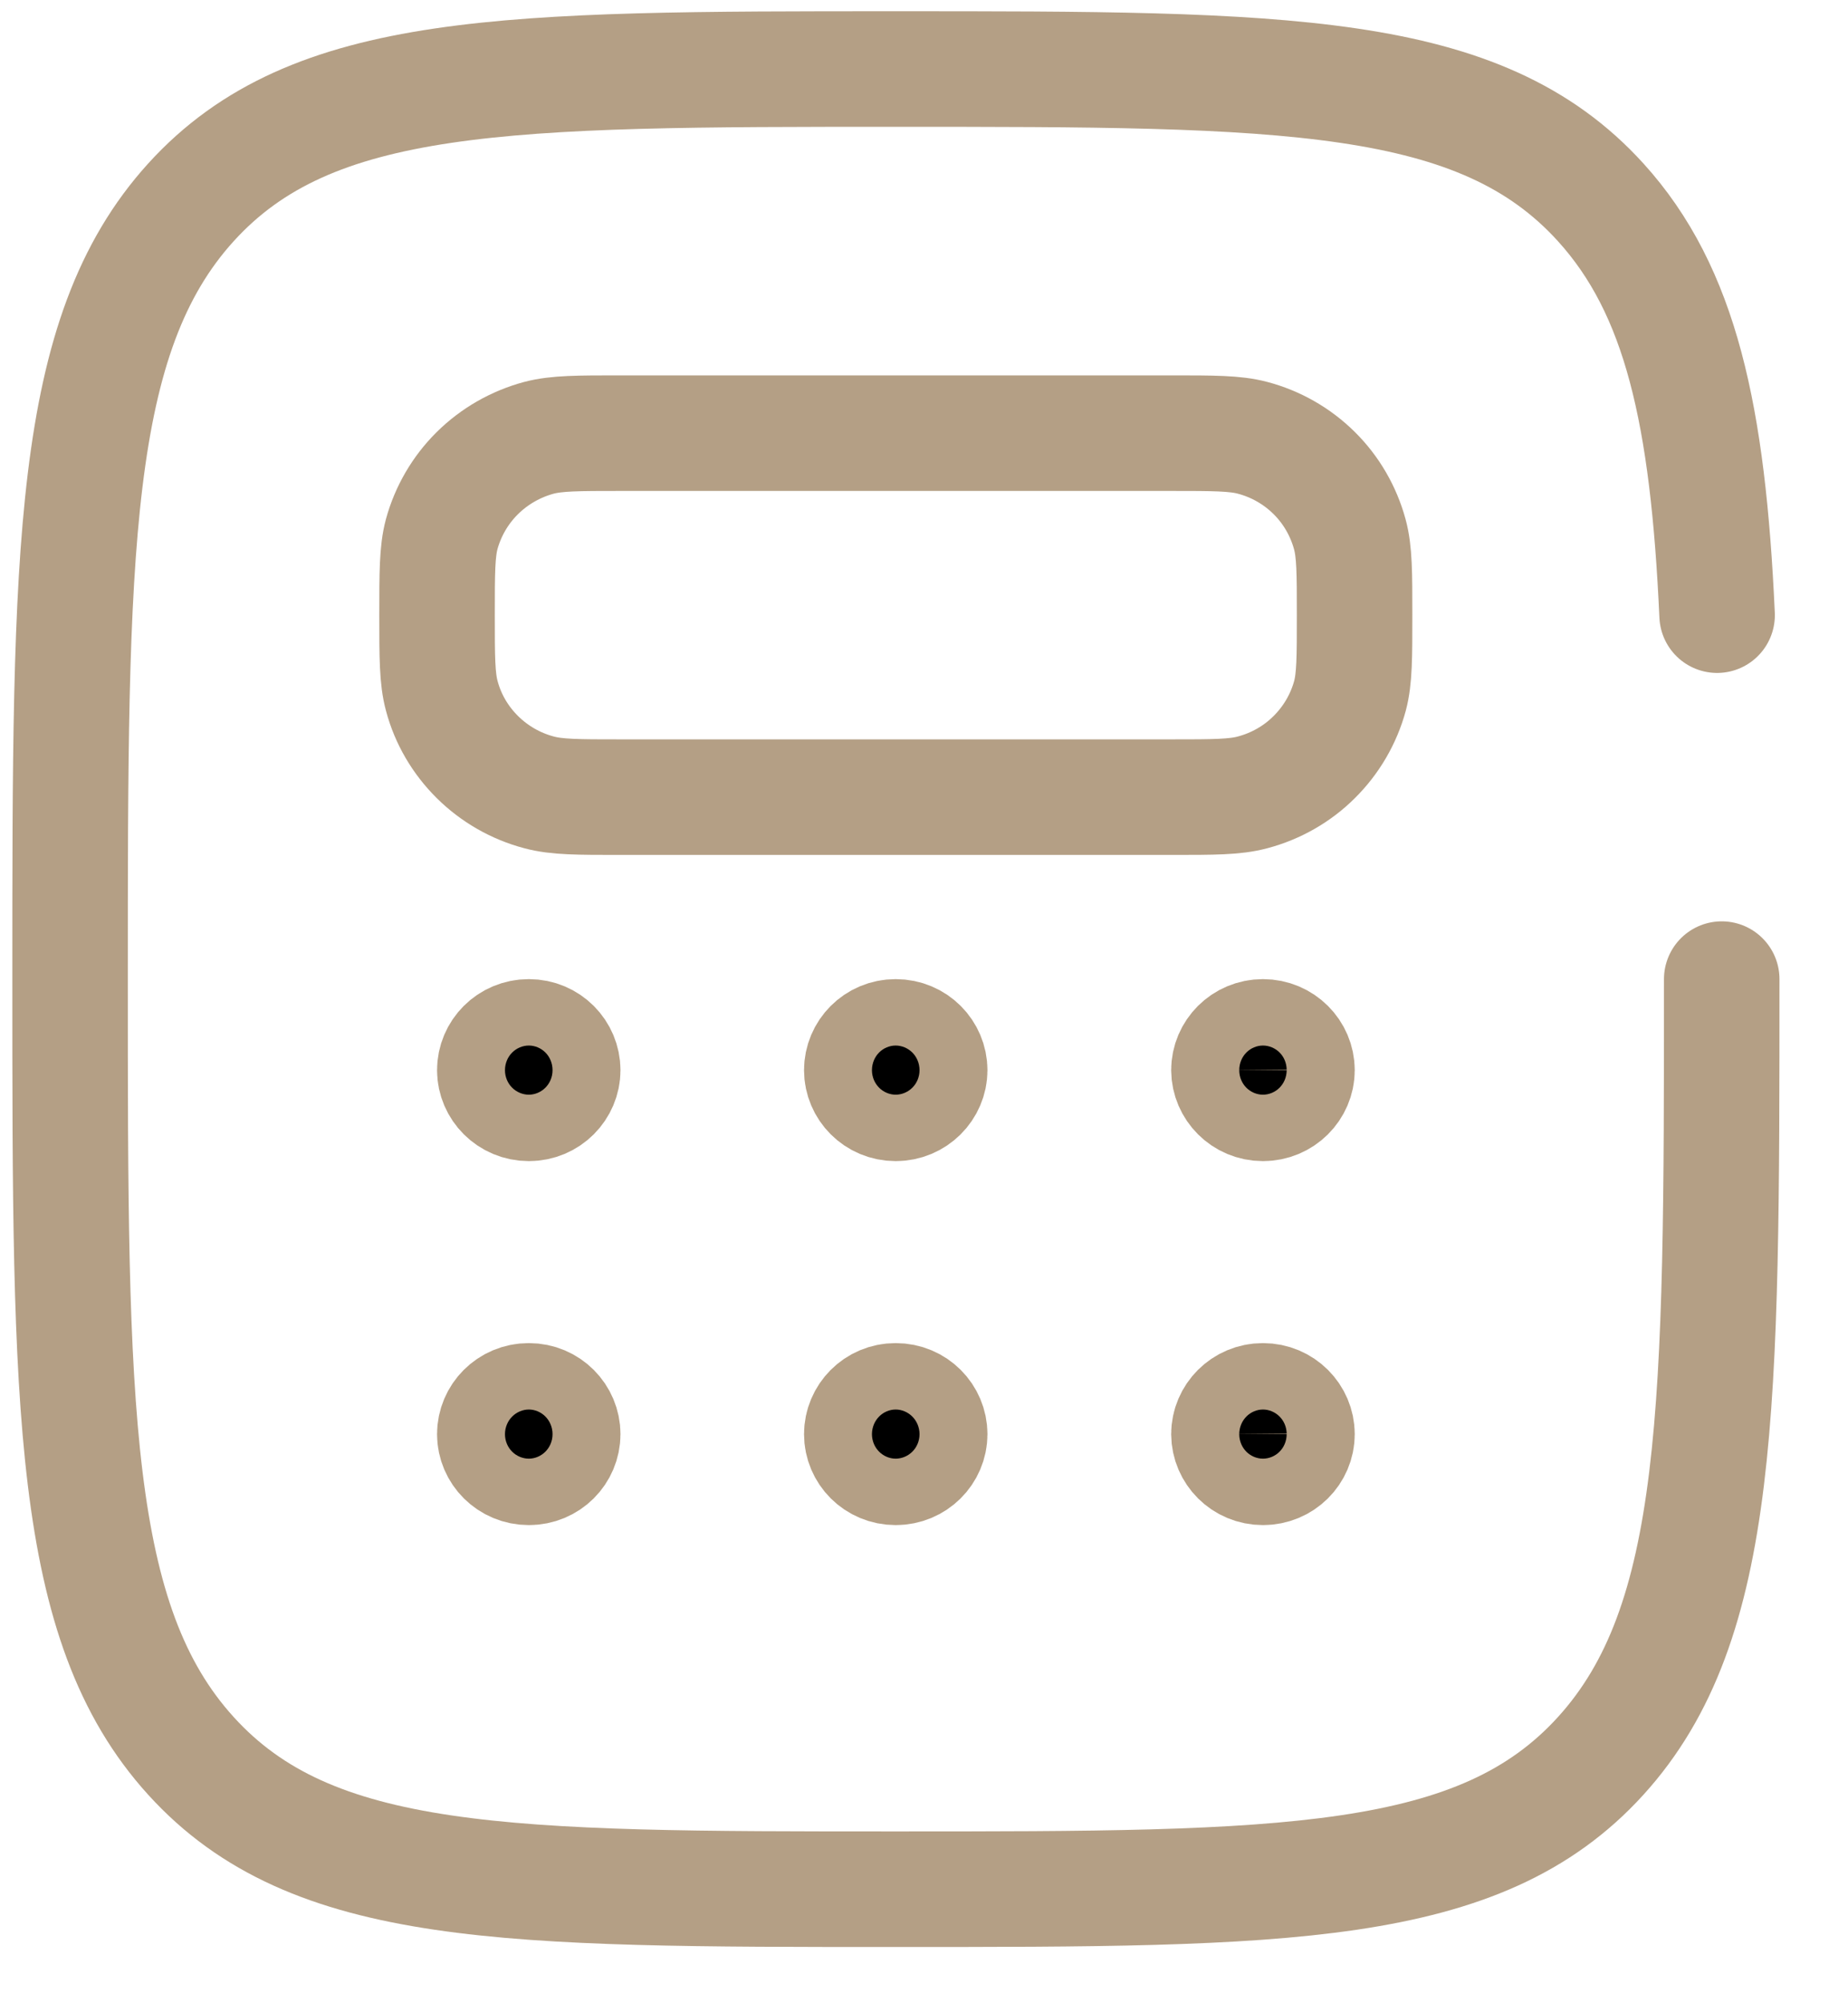 <svg width="12" height="13" viewBox="0 0 12 13" fill="none" xmlns="http://www.w3.org/2000/svg">
<path d="M11.18 6.354C11.18 9.138 11.18 10.53 10.394 11.395C9.609 12.259 8.345 12.26 5.817 12.26C3.29 12.26 2.026 12.26 1.24 11.395C0.455 10.531 0.455 9.138 0.455 6.354C0.455 3.57 0.455 2.178 1.24 1.313C2.026 0.448 3.29 0.448 5.817 0.448C8.345 0.448 9.609 0.448 10.394 1.313C10.916 1.888 11.091 2.697 11.15 3.992" stroke="#B49F85" stroke-width="0.75" stroke-linecap="round"/>
<path d="M2.838 3.992C2.838 3.717 2.838 3.58 2.868 3.467C2.909 3.317 2.989 3.18 3.099 3.071C3.21 2.961 3.348 2.882 3.5 2.841C3.615 2.811 3.753 2.811 4.03 2.811H7.604C7.881 2.811 8.02 2.811 8.133 2.841C8.285 2.881 8.423 2.96 8.534 3.07C8.645 3.18 8.724 3.317 8.765 3.467C8.796 3.581 8.796 3.718 8.796 3.992C8.796 4.266 8.796 4.403 8.766 4.516C8.725 4.666 8.645 4.803 8.534 4.913C8.424 5.023 8.285 5.102 8.134 5.142C8.02 5.173 7.881 5.173 7.604 5.173H4.03C3.752 5.173 3.614 5.173 3.5 5.142C3.349 5.102 3.211 5.023 3.1 4.913C2.989 4.803 2.909 4.667 2.869 4.517C2.838 4.403 2.838 4.266 2.838 3.992Z" stroke="#B49F85" stroke-width="0.75"/>
<path d="M3.434 6.729C3.559 6.729 3.654 6.829 3.654 6.945C3.654 7.06 3.559 7.16 3.434 7.16C3.309 7.16 3.213 7.06 3.213 6.945C3.213 6.829 3.308 6.729 3.434 6.729Z" fill="black" stroke="#B49F85" stroke-width="0.75"/>
<path d="M3.434 9.091C3.559 9.091 3.654 9.191 3.654 9.307C3.654 9.423 3.559 9.522 3.434 9.522C3.309 9.522 3.213 9.423 3.213 9.307C3.213 9.191 3.308 9.091 3.434 9.091Z" fill="black" stroke="#B49F85" stroke-width="0.75"/>
<path d="M5.816 6.729C5.942 6.729 6.037 6.829 6.037 6.945C6.037 7.06 5.941 7.16 5.816 7.16C5.691 7.16 5.596 7.06 5.596 6.945C5.596 6.829 5.691 6.729 5.816 6.729Z" fill="black" stroke="#B49F85" stroke-width="0.75"/>
<path d="M5.816 9.091C5.942 9.091 6.037 9.191 6.037 9.307C6.037 9.423 5.941 9.522 5.816 9.522C5.691 9.522 5.596 9.423 5.596 9.307C5.596 9.191 5.691 9.091 5.816 9.091Z" fill="black" stroke="#B49F85" stroke-width="0.75"/>
<path d="M8.201 6.729C8.326 6.729 8.422 6.829 8.422 6.945C8.422 7.06 8.326 7.16 8.201 7.16C8.076 7.16 7.981 7.06 7.98 6.945C7.98 6.829 8.076 6.729 8.201 6.729Z" fill="black" stroke="#B49F85" stroke-width="0.75"/>
<path d="M8.201 9.091C8.326 9.091 8.422 9.191 8.422 9.307C8.422 9.423 8.326 9.522 8.201 9.522C8.076 9.522 7.981 9.423 7.98 9.307C7.98 9.191 8.076 9.091 8.201 9.091Z" fill="black" stroke="#B49F85" stroke-width="0.75"/>
</svg>
